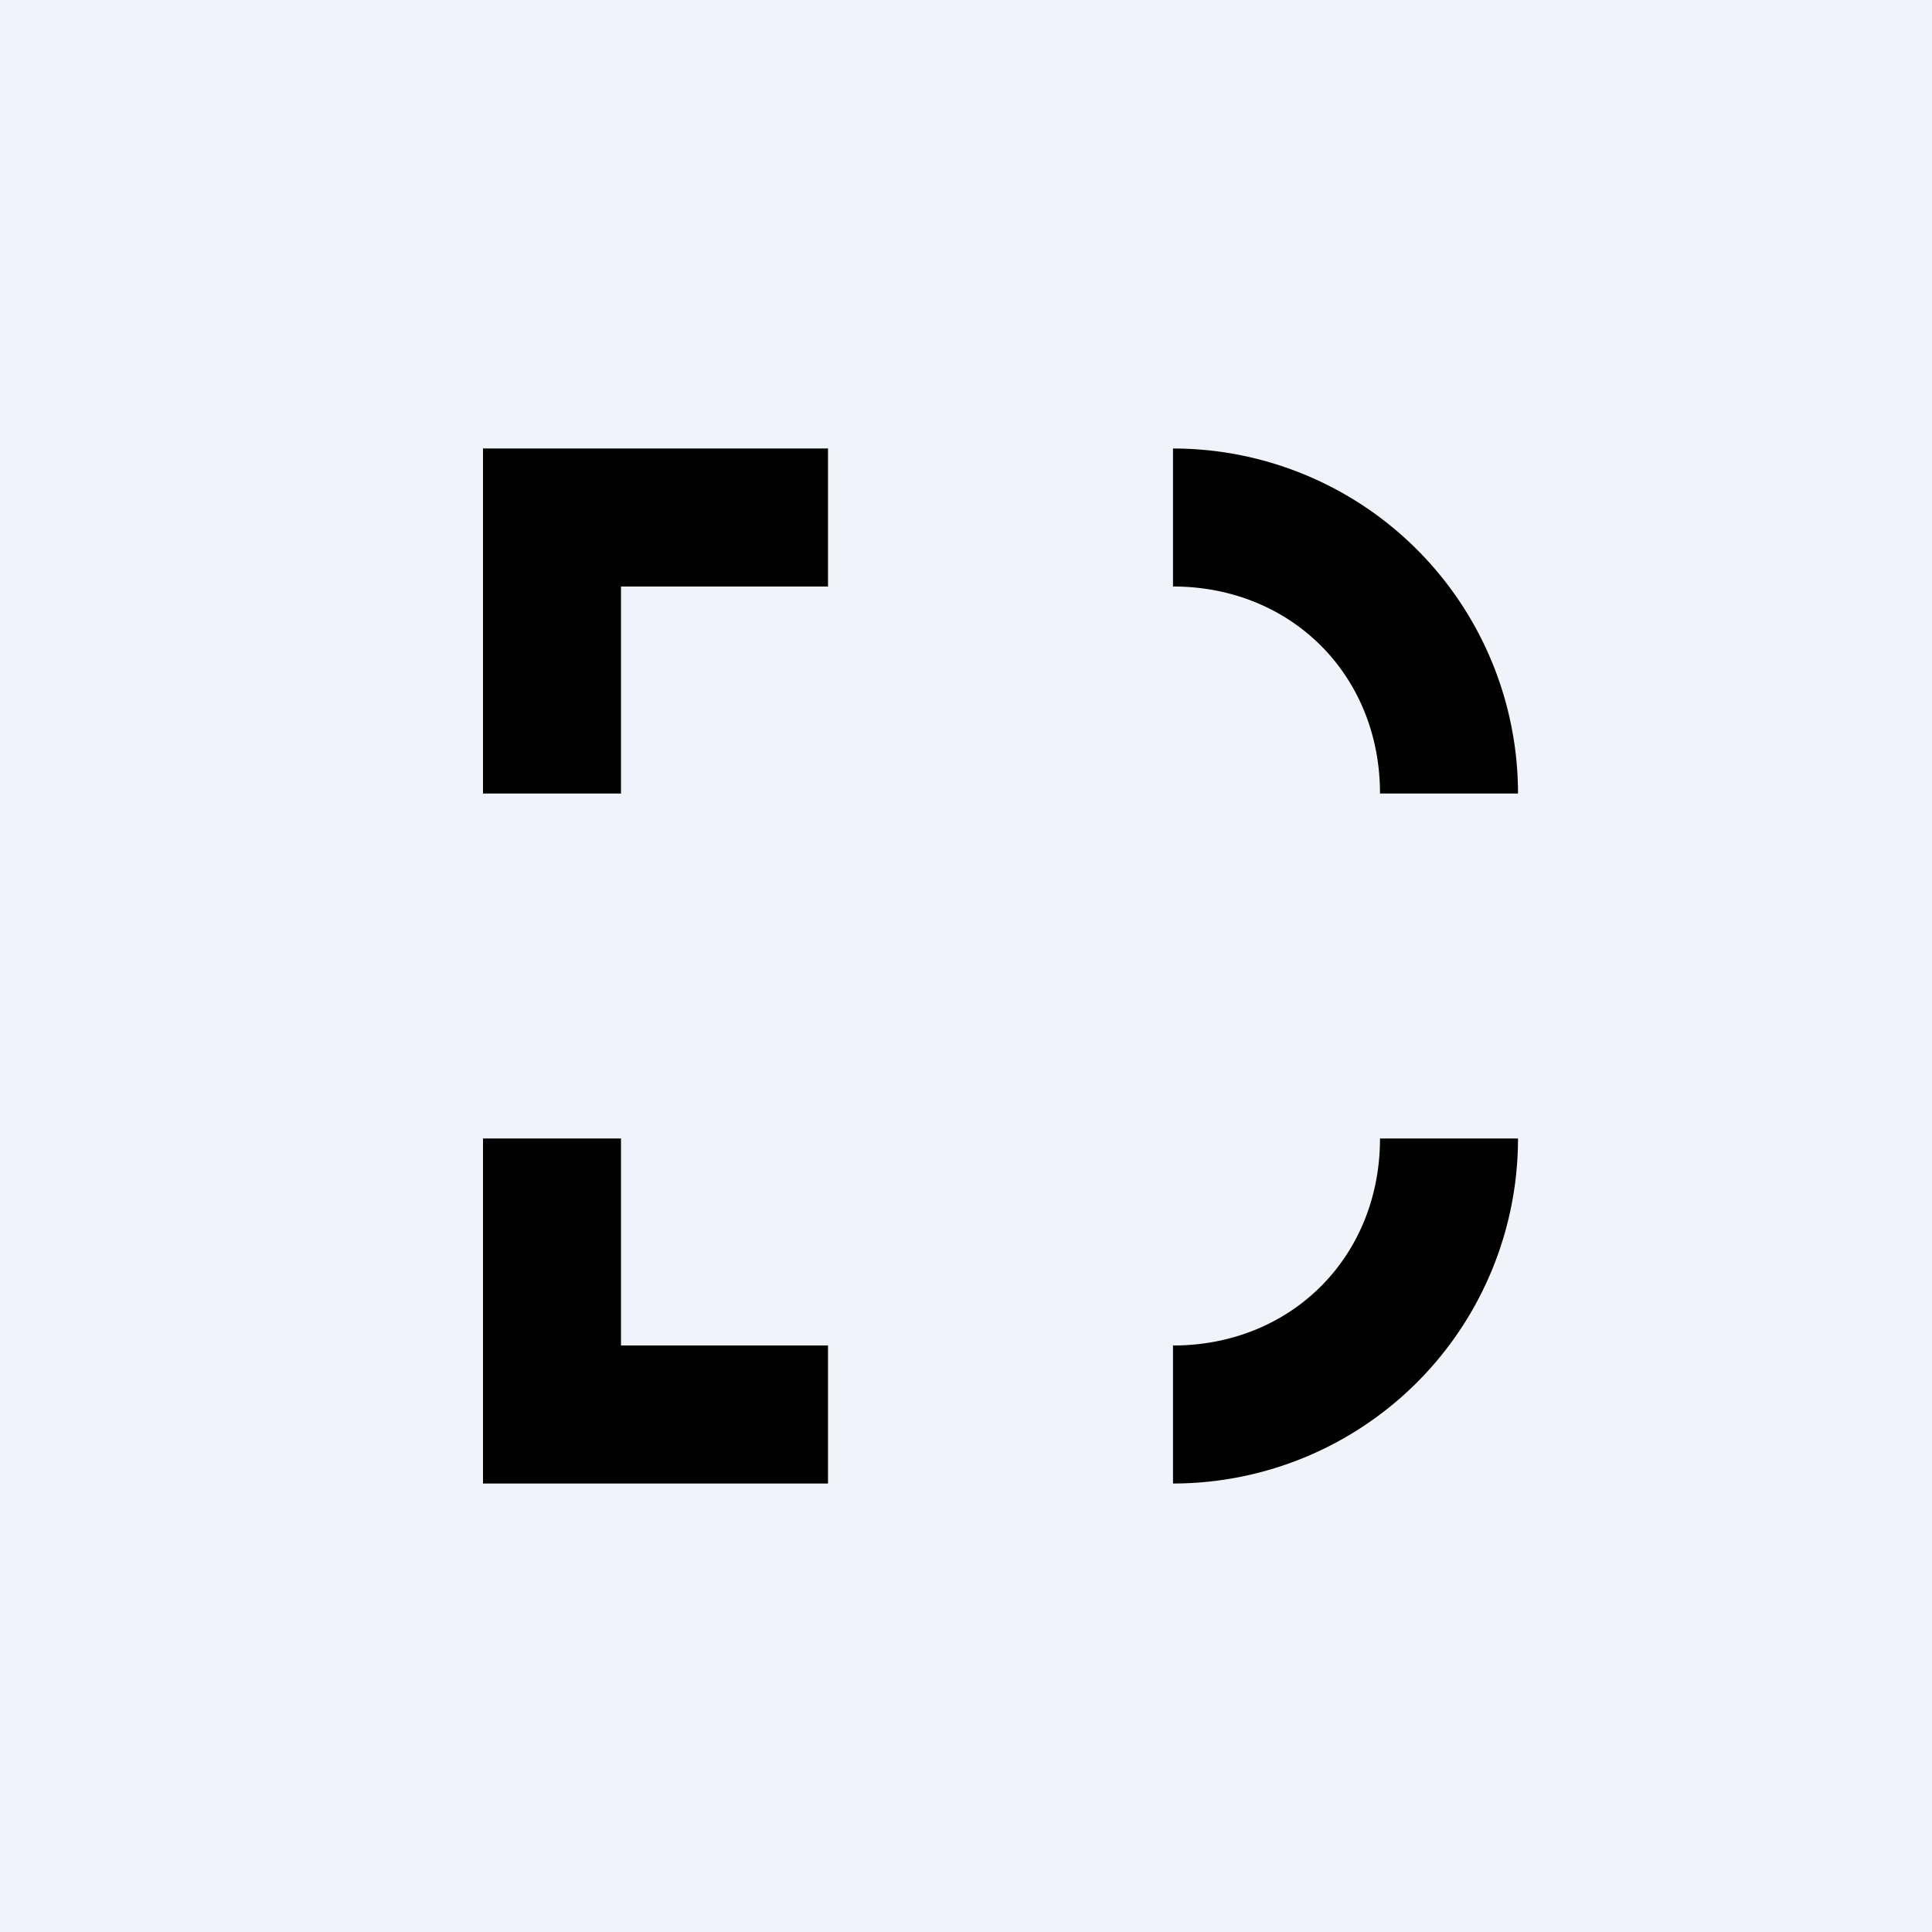 <!-- by TradingView --><svg width="56" height="56" viewBox="0 0 56 56" xmlns="http://www.w3.org/2000/svg"><path fill="#F0F3FA" d="M0 0h56v56H0z"/><path d="M24 13H14v10h4v-6h6v-4ZM40 23c0-3.43-2.57-6-6-6v-4a10 10 0 0 1 10 10h-4ZM40 33c0 3.43-2.57 6-6 6v4a10 10 0 0 0 10-10h-4ZM24 43H14V33h4v6h6v4Z" fill="#010101"/></svg>
